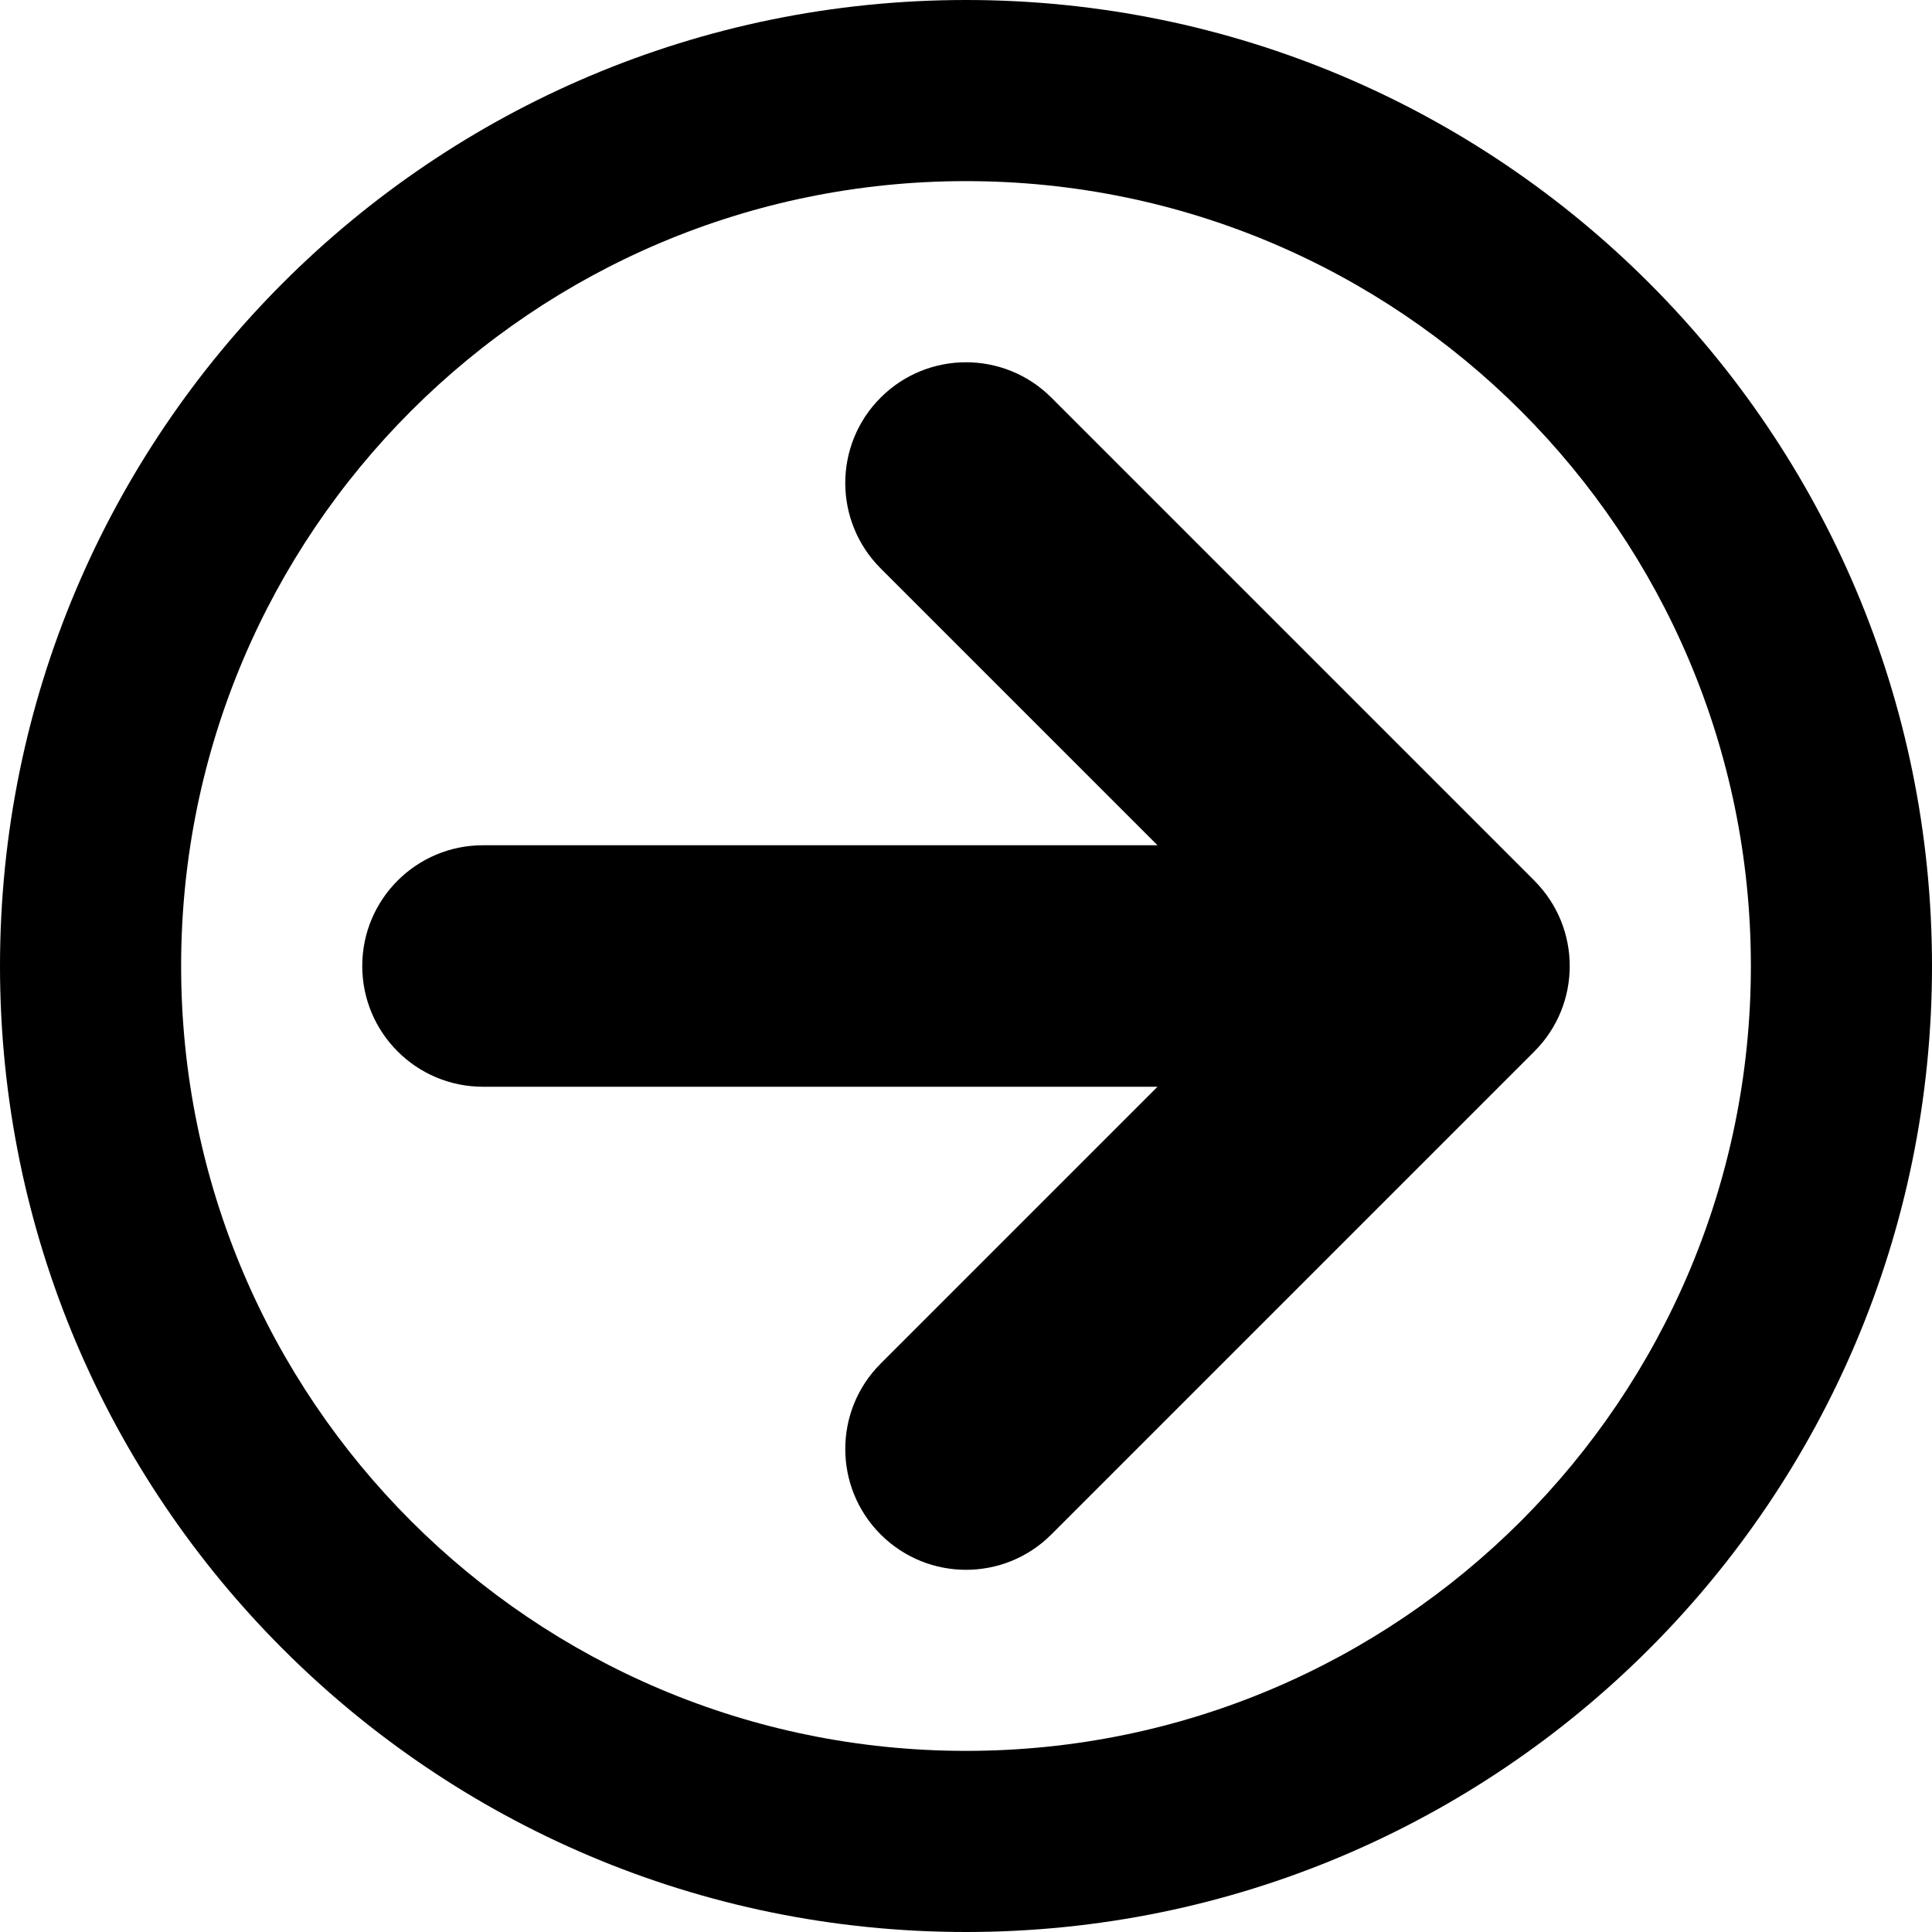 <?xml version="1.0" encoding="utf-8"?>
<!DOCTYPE svg PUBLIC "-//W3C//DTD SVG 1.1//EN" "http://www.w3.org/Graphics/SVG/1.1/DTD/svg11.dtd">
<svg version="1.1" xmlns="http://www.w3.org/2000/svg" xmlns:xlink="http://www.w3.org/1999/xlink" width="32" height="32" viewBox="0 0 32 32">

	<path d="M16 0c-8.837 0-16 7.163-16 16s7.163 16 16 16 16-7.163 16-16-7.163-16-16-16zM16 29c-7.18 0-13-5.82-13-13s5.82-13 13-13 13 5.82 13 13-5.82 13-13 13zM25.414 14.586l-8-8c-0.781-0.781-2.047-0.781-2.828 0s-0.781 2.047 0 2.828l4.586 4.586h-11.172c-1.105 0-2 0.895-2 2s0.895 2 2 2h11.172l-4.586 4.586c-0.781 0.781-0.781 2.047 0 2.829 0.391 0.39 0.902 0.586 1.414 0.586s1.024-0.195 1.414-0.586l8-8c0.781-0.781 0.781-2.047 0-2.828z"></path>
</svg>
